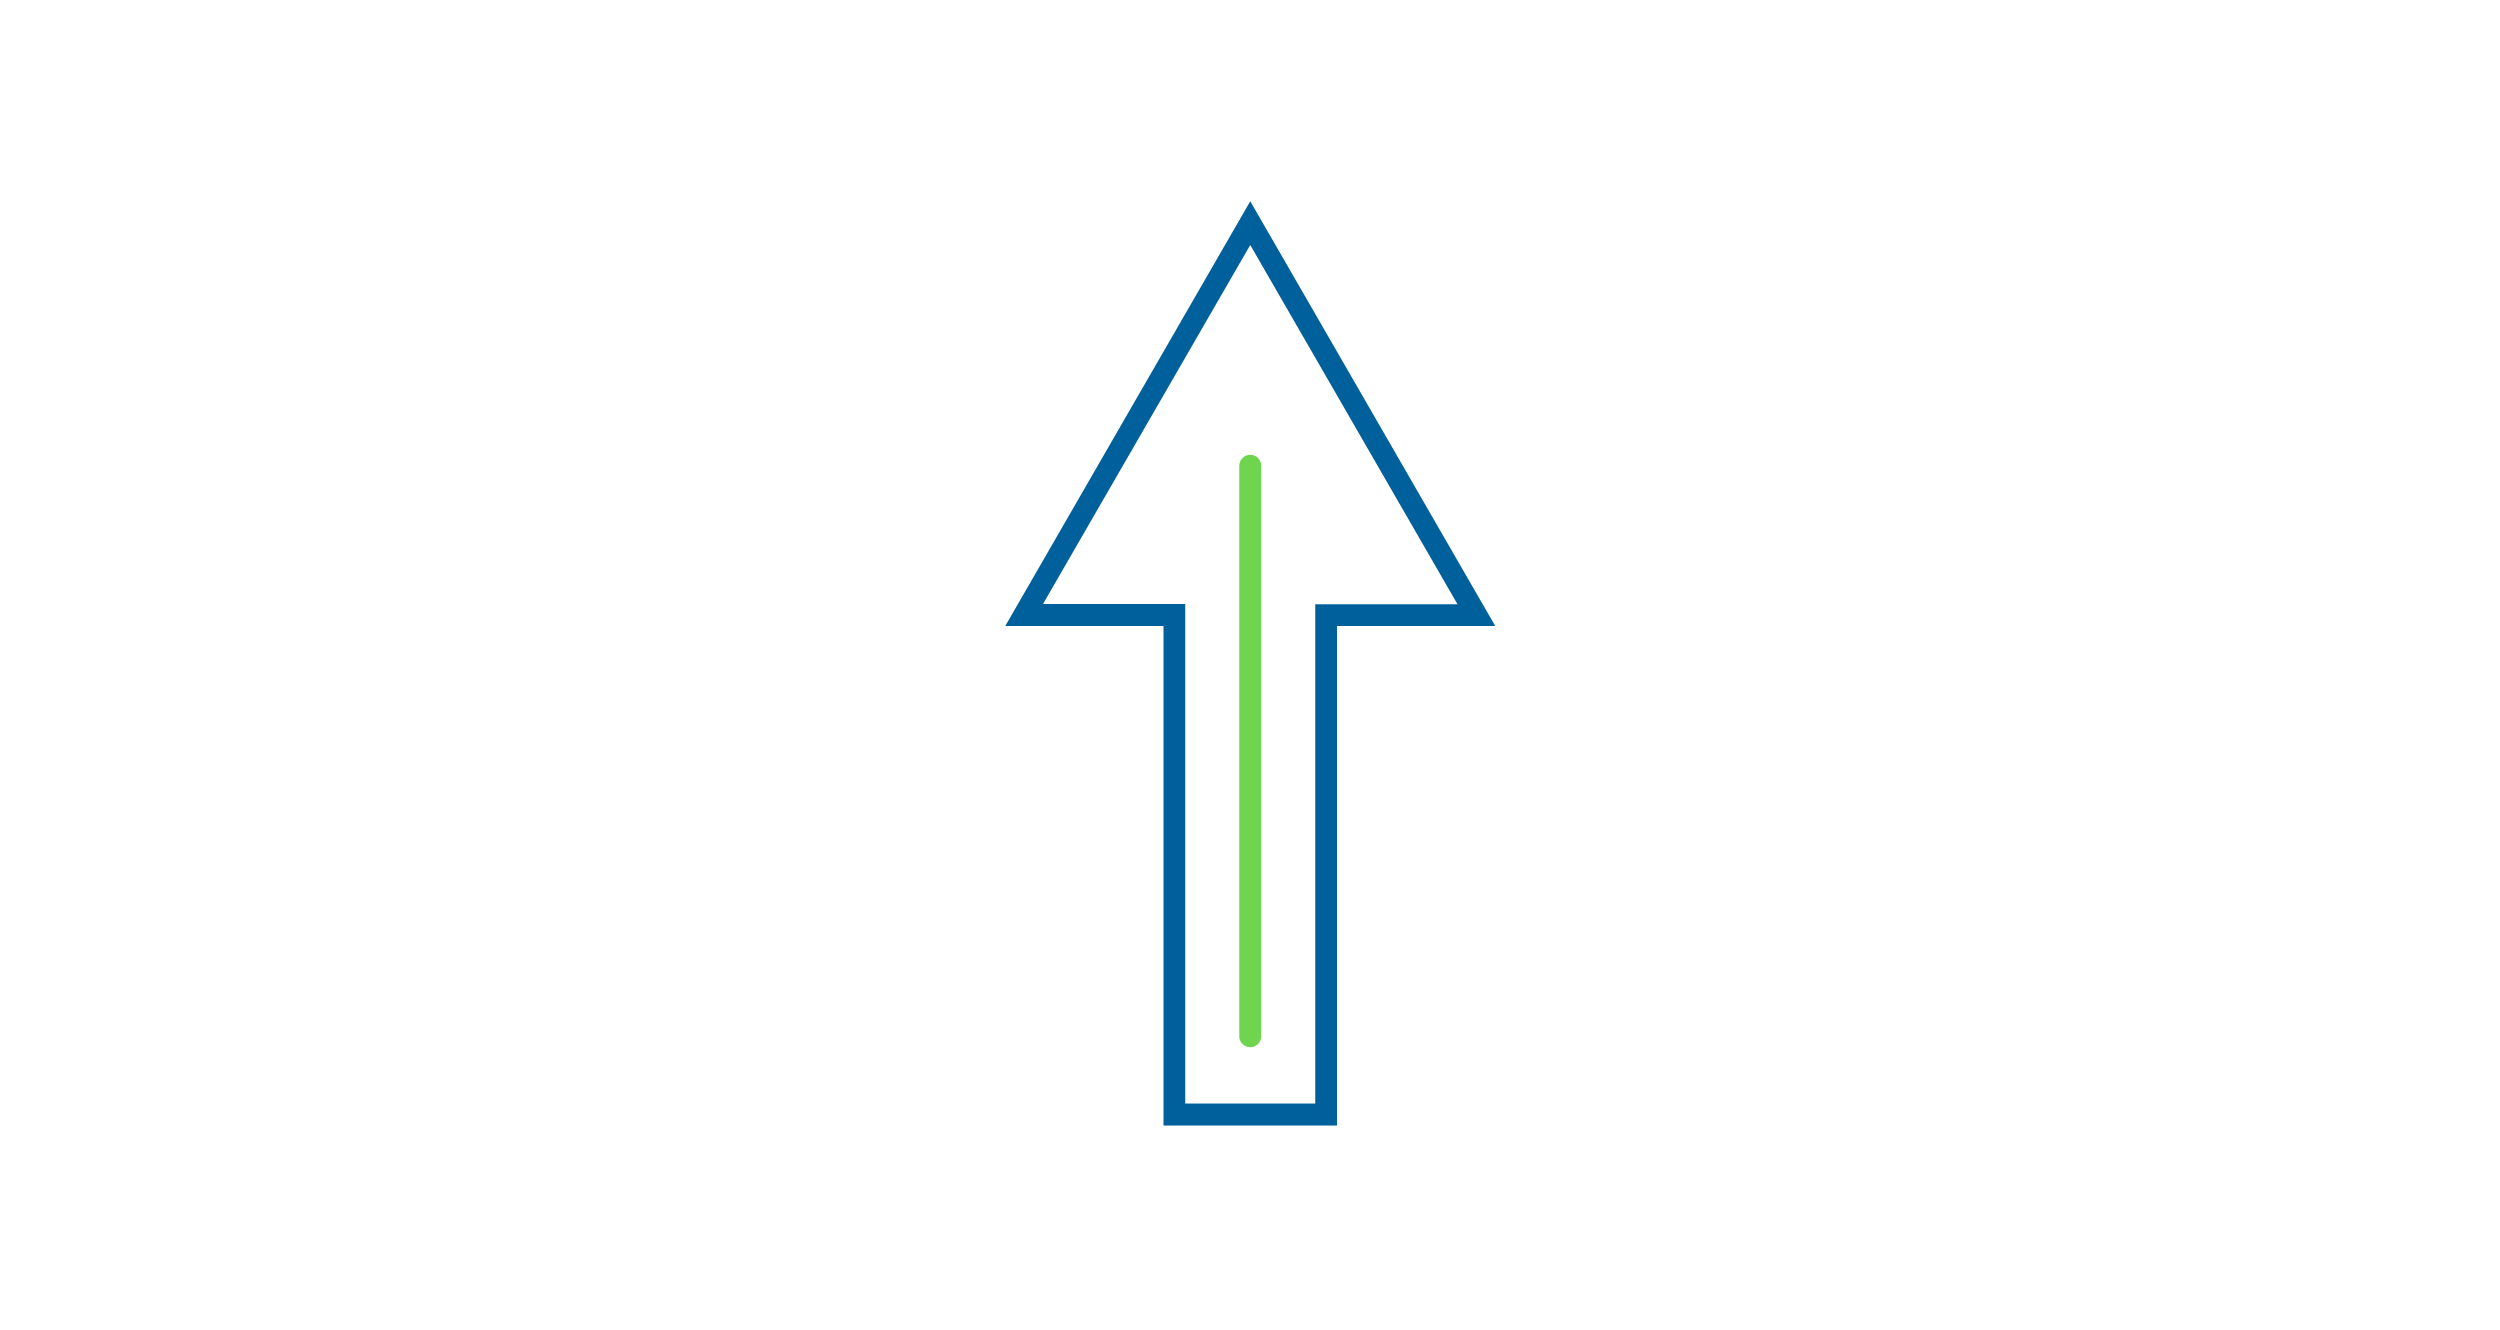 <?xml version="1.0" encoding="utf-8"?>
<!-- Generator: Adobe Illustrator 24.3.0, SVG Export Plug-In . SVG Version: 6.00 Build 0)  -->
<svg version="1.1" id="Layer_1" xmlns="http://www.w3.org/2000/svg" xmlns:xlink="http://www.w3.org/1999/xlink" x="0px" y="0px"
	 viewBox="0 0 1000 532" style="enable-background:new 0 0 1000 532;" xml:space="preserve">
<style type="text/css">
	.st0{fill:#00609C;}
	.st1{fill:#6FD44E;}
</style>
<g id="Outlines">
	<path class="st0" d="M534.8,450.2h-69.4V250.4h-63.3l98-169.9l98,169.9h-63.3V450.2z M474.2,441.4h51.9V241.7H583L500.1,98
		l-82.9,143.6h56.9V441.4z"/>
	<path class="st1" d="M500.1,181.9c-2.4,0-4.4,2-4.4,4.4v228.2c0,2.4,2,4.4,4.4,4.4s4.4-2,4.4-4.4V186.3
		C504.5,183.9,502.5,181.9,500.1,181.9z"/>
</g>
</svg>
